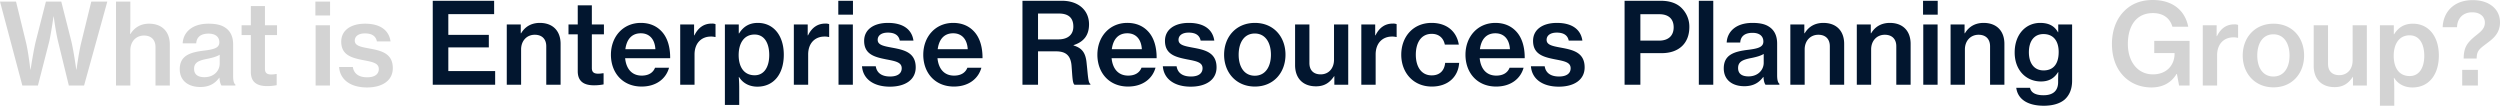 <svg xmlns="http://www.w3.org/2000/svg" width="2924.46" height="123.684" viewBox="0 0 2924.46 123.684">
  <g id="グループ_47658" data-name="グループ 47658" transform="translate(-5390.716 -608.944)">
    <path id="パス_867309" data-name="パス 867309" d="M27.852,0H46.068l13.2-51.348c2.376-10.428,5.016-29.436,5.016-29.436h.264S67.056-61.776,69.7-51.348L82.236,0h17.82l27.192-98.208H108.5L96.888-50.82c-3.036,12.012-5.676,32.208-5.676,32.208h-.264s-2.9-20.856-5.676-32.736l-11.88-46.86H55.44L43.428-51.216c-2.772,11.748-5.94,32.6-5.94,32.6h-.264S34.98-38.676,32.076-50.688L20.46-98.208H1.716ZM154.176-71.808v-26.4H137.412V0h16.764V-41.316c0-10.032,6.6-17.16,15.972-17.16,8.58,0,13.464,5.148,13.464,13.464V0h16.764V-47.784c0-15.18-9.108-24.552-24.288-24.552-9.9,0-17.028,4.488-21.78,12.012h-.4C154.044-64.416,154.176-69.828,154.176-71.808ZM260.832,0h16.236V-1.188c-1.584-1.056-2.64-4.092-2.64-9.9V-48.18c0-9.372-3.432-16.1-10.032-20.064-4.62-2.9-10.824-4.092-18.876-4.092-20.064,0-29.568,10.956-30.1,22.968h15.84c.4-7,5.016-11.352,14.388-11.352,8.448,0,12.672,4.092,12.672,10.164,0,6.336-5.808,8.184-17.424,9.636-16.764,1.98-28.908,5.808-28.908,21.78,0,13.728,10.3,20.856,24.024,20.856,11.22,0,17.556-4.62,22.176-10.824h.264C258.72-4.356,259.644-1.584,260.832,0ZM240.9-9.768c-6.468,0-12.144-2.244-12.144-9.768,0-7.788,5.94-9.9,16.236-11.88,5.148-1.056,10.428-2.508,13.728-4.62v10.428C258.72-17.688,252.384-9.768,240.9-9.768ZM284.328-59h10.824V-15.84c0,12.408,7.788,16.5,19.14,16.5A59.462,59.462,0,0,0,325.38-.4V-13.464h-.792a32.7,32.7,0,0,1-5.412.528c-4.752,0-7.524-1.452-7.524-6.6V-59h14.124V-70.488H311.652v-22.44h-16.5v22.44H284.328Zm86.328-22.968h17.16V-98.208h-17.16ZM370.92,0h16.764V-70.488H370.92Zm60.192,2.244c17.424,0,30.1-7.788,30.1-22.572,0-17.16-13.2-20.328-26.532-22.836-10.692-1.98-17.952-3.168-17.952-9.372,0-4.884,4.092-8.448,11.88-8.448,8.316,0,12.8,3.3,13.992,9.372h15.972c-1.716-12.276-11.088-20.724-29.832-20.724-16.5,0-27.852,7.656-27.852,20.988,0,15.972,12.54,19.008,25.74,21.648,11.088,2.112,18.216,3.432,18.216,10.428,0,5.676-4.356,9.636-13.6,9.636-8.976,0-15.444-3.564-16.764-12.012h-16.1C399.432-7.392,411.048,2.244,431.112,2.244ZM2550.768,0h12.276V-52.272h-41.316v14.256h23.76v1.188c-.132,12.54-8.844,23.76-25.344,23.76-17.688,0-29.3-14.652-29.3-35.64,0-20.328,9.372-36.036,29.3-36.036,13.068,0,20.2,6.864,22.836,15.972h18.48c-3.564-18.48-17.556-31.284-41.58-31.284-13.992,0-24.816,4.62-32.736,12.408-9.636,9.24-14.916,23.1-14.916,38.94,0,15.048,4.488,27.852,12.936,36.96,8.052,8.712,19.536,13.992,33.4,13.992,12.276,0,22.836-5.016,29.172-15.708h.528Zm43.956-70.488h-16.236V0h16.764V-35.376c0-13.6,8.316-21.12,19.4-20.988a17.721,17.721,0,0,1,4.62.528h.528V-70.884a10.733,10.733,0,0,0-4.488-.66c-8.976,0-15.708,4.62-20.2,13.728h-.4Zm66.528,72.6c21.912,0,35.772-16.368,35.772-37.224,0-20.988-13.86-37.224-35.772-37.224s-36.036,16.236-36.036,37.224C2625.216-14.256,2639.34,2.112,2661.252,2.112Zm-.132-12.672c-12.408,0-18.876-10.428-18.876-24.552,0-14.256,6.468-24.816,18.876-24.816,12.276,0,18.876,10.56,18.876,24.816C2680-20.988,2673.4-10.56,2661.12-10.56ZM2770.416,0V-70.488h-16.632v41.316c0,9.768-6.072,17.028-15.576,17.028-8.448,0-13.2-4.884-13.2-13.2V-70.488h-16.764v47.52c0,15.18,8.976,24.816,24.42,24.816,9.9,0,16.1-4.224,21.252-11.88h.264V0Zm15.312,23.628h16.764V4.752c0-6.6-.264-11.088-.528-13.728h.4c4.356,7.128,12.012,11.22,21.384,11.22,19.008,0,30.888-14.652,30.888-37.356,0-22.44-12.012-37.224-30.36-37.224-9.9,0-16.9,4.224-21.912,12.276h-.4V-70.488h-16.236Zm34.848-34.716c-12.936,0-18.744-10.3-18.744-23.628s5.94-24.024,18.612-24.024c11.484,0,17.16,10.032,17.16,24.024C2837.6-20.856,2831.664-11.088,2820.576-11.088ZM2881.956,0H2900.3V-18.348h-18.348Zm1.716-31.548h15.18c.132-4.752.792-7.524,3.036-10.3,2.508-3.036,6.864-5.808,13.332-10.956,5.676-4.62,10.956-10.824,10.956-21.12,0-15.18-12.276-26-31.944-26-22.836,0-34.584,14.784-35.112,31.68h16.764c.264-10.032,6.732-17.424,17.82-17.424,9.108,0,14.784,5.016,14.784,12.144,0,8.052-6.864,11.88-12.936,17.028C2886.972-49.1,2883.8-43.56,2883.672-31.548Z" transform="translate(5389 709)" fill="#d3d3d3"/>
    <path id="パス_867308" data-name="パス 867308" d="M507.936,0h73V-15.972h-54.78v-27.72H573.54V-58.344H526.152V-82.632h53.592V-98.208H507.936ZM610.9-70.488H594.528V0h16.764V-41.316c0-10.032,6.6-17.16,15.972-17.16,8.58,0,13.464,5.148,13.464,13.464V0h16.764V-47.784c0-15.18-9.108-24.552-24.288-24.552-9.9,0-17.292,4.356-21.912,12.144h-.4ZM666.732-59h10.824V-15.84c0,12.408,7.788,16.5,19.14,16.5A59.463,59.463,0,0,0,707.784-.4V-13.464h-.792a32.7,32.7,0,0,1-5.412.528c-4.752,0-7.524-1.452-7.524-6.6V-59H708.18V-70.488H694.056v-22.44h-16.5v22.44H666.732ZM752.268,2.112c17.292,0,28.644-9.372,32.076-22.044H767.976c-2.244,5.808-7.524,9.24-15.576,9.24-11.748,0-18.216-8.184-19.4-20.328h52.668c.132-13.068-3.168-24.156-10.032-31.416-5.94-6.336-13.992-9.9-24.288-9.9-20.856,0-34.98,16.236-34.98,37.224C716.364-14.256,729.828,2.112,752.268,2.112Zm-.924-62.3c10.164,0,16.368,7,17.028,18.612H733.26C734.712-52.668,740.388-60.192,751.344-60.192Zm62.3-10.3H797.412V0h16.764V-35.376c0-13.6,8.316-21.12,19.4-20.988a17.721,17.721,0,0,1,4.62.528h.528V-70.884a10.734,10.734,0,0,0-4.488-.66c-8.976,0-15.708,4.62-20.2,13.728h-.4Zm36.036,94.116h16.764V4.752c0-6.6-.264-11.088-.528-13.728h.4c4.356,7.128,12.012,11.22,21.384,11.22,19.008,0,30.888-14.652,30.888-37.356,0-22.44-12.012-37.224-30.36-37.224-9.9,0-16.9,4.224-21.912,12.276h-.4V-70.488H849.684Zm34.848-34.716c-12.936,0-18.744-10.3-18.744-23.628S871.728-58.74,884.4-58.74c11.484,0,17.16,10.032,17.16,24.024C901.56-20.856,895.62-11.088,884.532-11.088Zm62.04-59.4H930.336V0H947.1V-35.376c0-13.6,8.316-21.12,19.4-20.988a17.722,17.722,0,0,1,4.62.528h.528V-70.884a10.734,10.734,0,0,0-4.488-.66c-8.976,0-15.708,4.62-20.2,13.728h-.4Zm35.772-11.484H999.5V-98.208h-17.16ZM982.608,0h16.764V-70.488H982.608ZM1042.8,2.244c17.424,0,30.1-7.788,30.1-22.572,0-17.16-13.2-20.328-26.532-22.836-10.692-1.98-17.952-3.168-17.952-9.372,0-4.884,4.092-8.448,11.88-8.448,8.316,0,12.8,3.3,13.992,9.372h15.972c-1.716-12.276-11.088-20.724-29.832-20.724-16.5,0-27.852,7.656-27.852,20.988,0,15.972,12.54,19.008,25.74,21.648,11.088,2.112,18.216,3.432,18.216,10.428,0,5.676-4.356,9.636-13.6,9.636-8.976,0-15.444-3.564-16.764-12.012h-16.1C1011.12-7.392,1022.736,2.244,1042.8,2.244Zm74.844-.132c17.292,0,28.644-9.372,32.076-22.044h-16.368c-2.244,5.808-7.524,9.24-15.576,9.24-11.748,0-18.216-8.184-19.4-20.328h52.668c.132-13.068-3.168-24.156-10.032-31.416-5.94-6.336-13.992-9.9-24.288-9.9-20.856,0-34.98,16.236-34.98,37.224C1081.74-14.256,1095.2,2.112,1117.644,2.112Zm-.924-62.3c10.164,0,16.368,7,17.028,18.612h-35.112C1100.088-52.668,1105.764-60.192,1116.72-60.192ZM1197.768,0h18.216V-39.072h20.988c11.748,0,17.16,5.016,18.216,16.632,1.056,13.2,1.056,20.856,3.564,22.44h18.48V-.924c-2.64-1.32-2.772-9.372-4.356-23.76-1.056-12.144-4.884-18.084-15.312-21.252v-.4c12.8-4.092,18.084-12.54,18.084-24.288,0-17.16-13.2-27.588-31.548-27.588h-46.332Zm18.216-83.292h24.42c11.748,0,16.9,5.544,16.9,15.312,0,9.108-6.072,14.916-17.556,14.916h-23.76Zm105.336,85.4c17.292,0,28.644-9.372,32.076-22.044h-16.368c-2.244,5.808-7.524,9.24-15.576,9.24-11.748,0-18.216-8.184-19.4-20.328h52.668c.132-13.068-3.168-24.156-10.032-31.416-5.94-6.336-13.992-9.9-24.288-9.9-20.856,0-34.98,16.236-34.98,37.224C1285.416-14.256,1298.88,2.112,1321.32,2.112Zm-.924-62.3c10.164,0,16.368,7,17.028,18.612h-35.112C1303.764-52.668,1309.44-60.192,1320.4-60.192Zm74.316,62.436c17.424,0,30.1-7.788,30.1-22.572,0-17.16-13.2-20.328-26.532-22.836-10.692-1.98-17.952-3.168-17.952-9.372,0-4.884,4.092-8.448,11.88-8.448,8.316,0,12.8,3.3,13.992,9.372h15.972c-1.716-12.276-11.088-20.724-29.832-20.724-16.5,0-27.852,7.656-27.852,20.988,0,15.972,12.54,19.008,25.74,21.648,11.088,2.112,18.216,3.432,18.216,10.428,0,5.676-4.356,9.636-13.6,9.636-8.976,0-15.444-3.564-16.764-12.012h-16.1C1363.032-7.392,1374.648,2.244,1394.712,2.244Zm74.976-.132c21.912,0,35.772-16.368,35.772-37.224,0-20.988-13.86-37.224-35.772-37.224s-36.036,16.236-36.036,37.224C1433.652-14.256,1447.776,2.112,1469.688,2.112Zm-.132-12.672c-12.408,0-18.876-10.428-18.876-24.552,0-14.256,6.468-24.816,18.876-24.816,12.276,0,18.876,10.56,18.876,24.816C1488.432-20.988,1481.832-10.56,1469.556-10.56ZM1578.852,0V-70.488H1562.22v41.316c0,9.768-6.072,17.028-15.576,17.028-8.448,0-13.2-4.884-13.2-13.2V-70.488H1516.68v47.52c0,15.18,8.976,24.816,24.42,24.816,9.9,0,16.1-4.224,21.252-11.88h.264V0ZM1610.4-70.488h-16.236V0h16.764V-35.376c0-13.6,8.316-21.12,19.4-20.988a17.72,17.72,0,0,1,4.62.528h.528V-70.884a10.734,10.734,0,0,0-4.488-.66c-8.976,0-15.708,4.62-20.2,13.728h-.4Zm66.264,72.6c18.876,0,30.888-11.352,31.944-27.72H1692.24c-.924,9.24-6.468,14.652-15.708,14.652-12.276,0-18.612-10.3-18.612-24.156,0-14.256,6.336-24.42,18.612-24.42,8.448,0,13.728,4.884,15.312,12.54h16.368c-2.508-15.18-13.86-25.344-31.812-25.344-21.648,0-35.508,16.236-35.508,37.224C1640.892-14.256,1654.884,2.112,1676.664,2.112Zm75.24,0c17.292,0,28.644-9.372,32.076-22.044h-16.368c-2.244,5.808-7.524,9.24-15.576,9.24-11.748,0-18.216-8.184-19.4-20.328H1785.3c.132-13.068-3.168-24.156-10.032-31.416-5.94-6.336-13.992-9.9-24.288-9.9-20.856,0-34.98,16.236-34.98,37.224C1716-14.256,1729.464,2.112,1751.9,2.112Zm-.924-62.3c10.164,0,16.368,7,17.028,18.612H1732.9C1734.348-52.668,1740.024-60.192,1750.98-60.192ZM1825.3,2.244c17.424,0,30.1-7.788,30.1-22.572,0-17.16-13.2-20.328-26.532-22.836-10.692-1.98-17.952-3.168-17.952-9.372,0-4.884,4.092-8.448,11.88-8.448,8.316,0,12.8,3.3,13.992,9.372h15.972c-1.716-12.276-11.088-20.724-29.832-20.724-16.5,0-27.852,7.656-27.852,20.988,0,15.972,12.54,19.008,25.74,21.648,11.088,2.112,18.216,3.432,18.216,10.428,0,5.676-4.356,9.636-13.6,9.636-8.976,0-15.444-3.564-16.764-12.012h-16.1C1793.616-7.392,1805.232,2.244,1825.3,2.244ZM1902.12,0h18.48V-36.96h24.816c20.724,0,32.472-12.012,32.472-30.492a30.569,30.569,0,0,0-8.316-21.516c-5.412-5.94-13.86-9.24-24.948-9.24h-42.5Zm18.48-82.5h22.176c10.692,0,16.764,5.412,16.764,15.312,0,9.5-5.808,15.576-17.028,15.576H1920.6ZM1988.976,0h16.9V-98.208h-16.9Zm78.012,0h16.236V-1.188c-1.584-1.056-2.64-4.092-2.64-9.9V-48.18c0-9.372-3.432-16.1-10.032-20.064-4.62-2.9-10.824-4.092-18.876-4.092-20.064,0-29.568,10.956-30.1,22.968h15.84c.4-7,5.016-11.352,14.388-11.352,8.448,0,12.672,4.092,12.672,10.164,0,6.336-5.808,8.184-17.424,9.636-16.764,1.98-28.908,5.808-28.908,21.78,0,13.728,10.3,20.856,24.024,20.856,11.22,0,17.556-4.62,22.176-10.824h.264C2064.876-4.356,2065.8-1.584,2066.988,0Zm-19.932-9.768c-6.468,0-12.144-2.244-12.144-9.768,0-7.788,5.94-9.9,16.236-11.88,5.148-1.056,10.428-2.508,13.728-4.62v10.428C2064.876-17.688,2058.54-9.768,2047.056-9.768Zm65.34-60.72h-16.368V0h16.764V-41.316c0-10.032,6.6-17.16,15.972-17.16,8.58,0,13.464,5.148,13.464,13.464V0h16.764V-47.784c0-15.18-9.108-24.552-24.288-24.552-9.9,0-17.292,4.356-21.912,12.144h-.4Zm77.748,0h-16.368V0h16.764V-41.316c0-10.032,6.6-17.16,15.972-17.16,8.58,0,13.464,5.148,13.464,13.464V0h16.764V-47.784c0-15.18-9.108-24.552-24.288-24.552-9.9,0-17.292,4.356-21.912,12.144h-.4Zm61.116-11.484h17.16V-98.208h-17.16ZM2251.524,0h16.764V-70.488h-16.764Zm48.312-70.488h-16.368V0h16.764V-41.316c0-10.032,6.6-17.16,15.972-17.16,8.58,0,13.464,5.148,13.464,13.464V0h16.764V-47.784c0-15.18-9.108-24.552-24.288-24.552-9.9,0-17.292,4.356-21.912,12.144h-.4Zm92.664,95.04c9.9,0,18.48-2.244,24.288-7.128,5.544-4.884,8.844-12.144,8.844-22.044V-70.488H2409.4v9.108h-.264c-4.224-7.524-10.956-10.956-20.856-10.956-16.9,0-29.832,13.464-29.832,34.584,0,20.988,13.6,33.924,30.756,33.924,9.372,0,15.576-3.828,19.932-10.824h.4c-.132,2.376-.264,5.94-.264,9.768v1.716c0,10.164-5.808,15.444-17.028,15.444-9.24,0-14.652-2.9-15.84-8.712h-16.1C2362.008,16.9,2373.624,24.552,2392.5,24.552Zm-.264-41.316c-10.956,0-17.16-8.316-17.16-21.252s6.072-21.252,17.028-21.252c12.012,0,17.82,8.448,17.82,20.988C2409.924-26,2405.04-16.764,2392.236-16.764Z" transform="translate(5389 708.076)" fill="#02162f"/>
  </g>
</svg>
